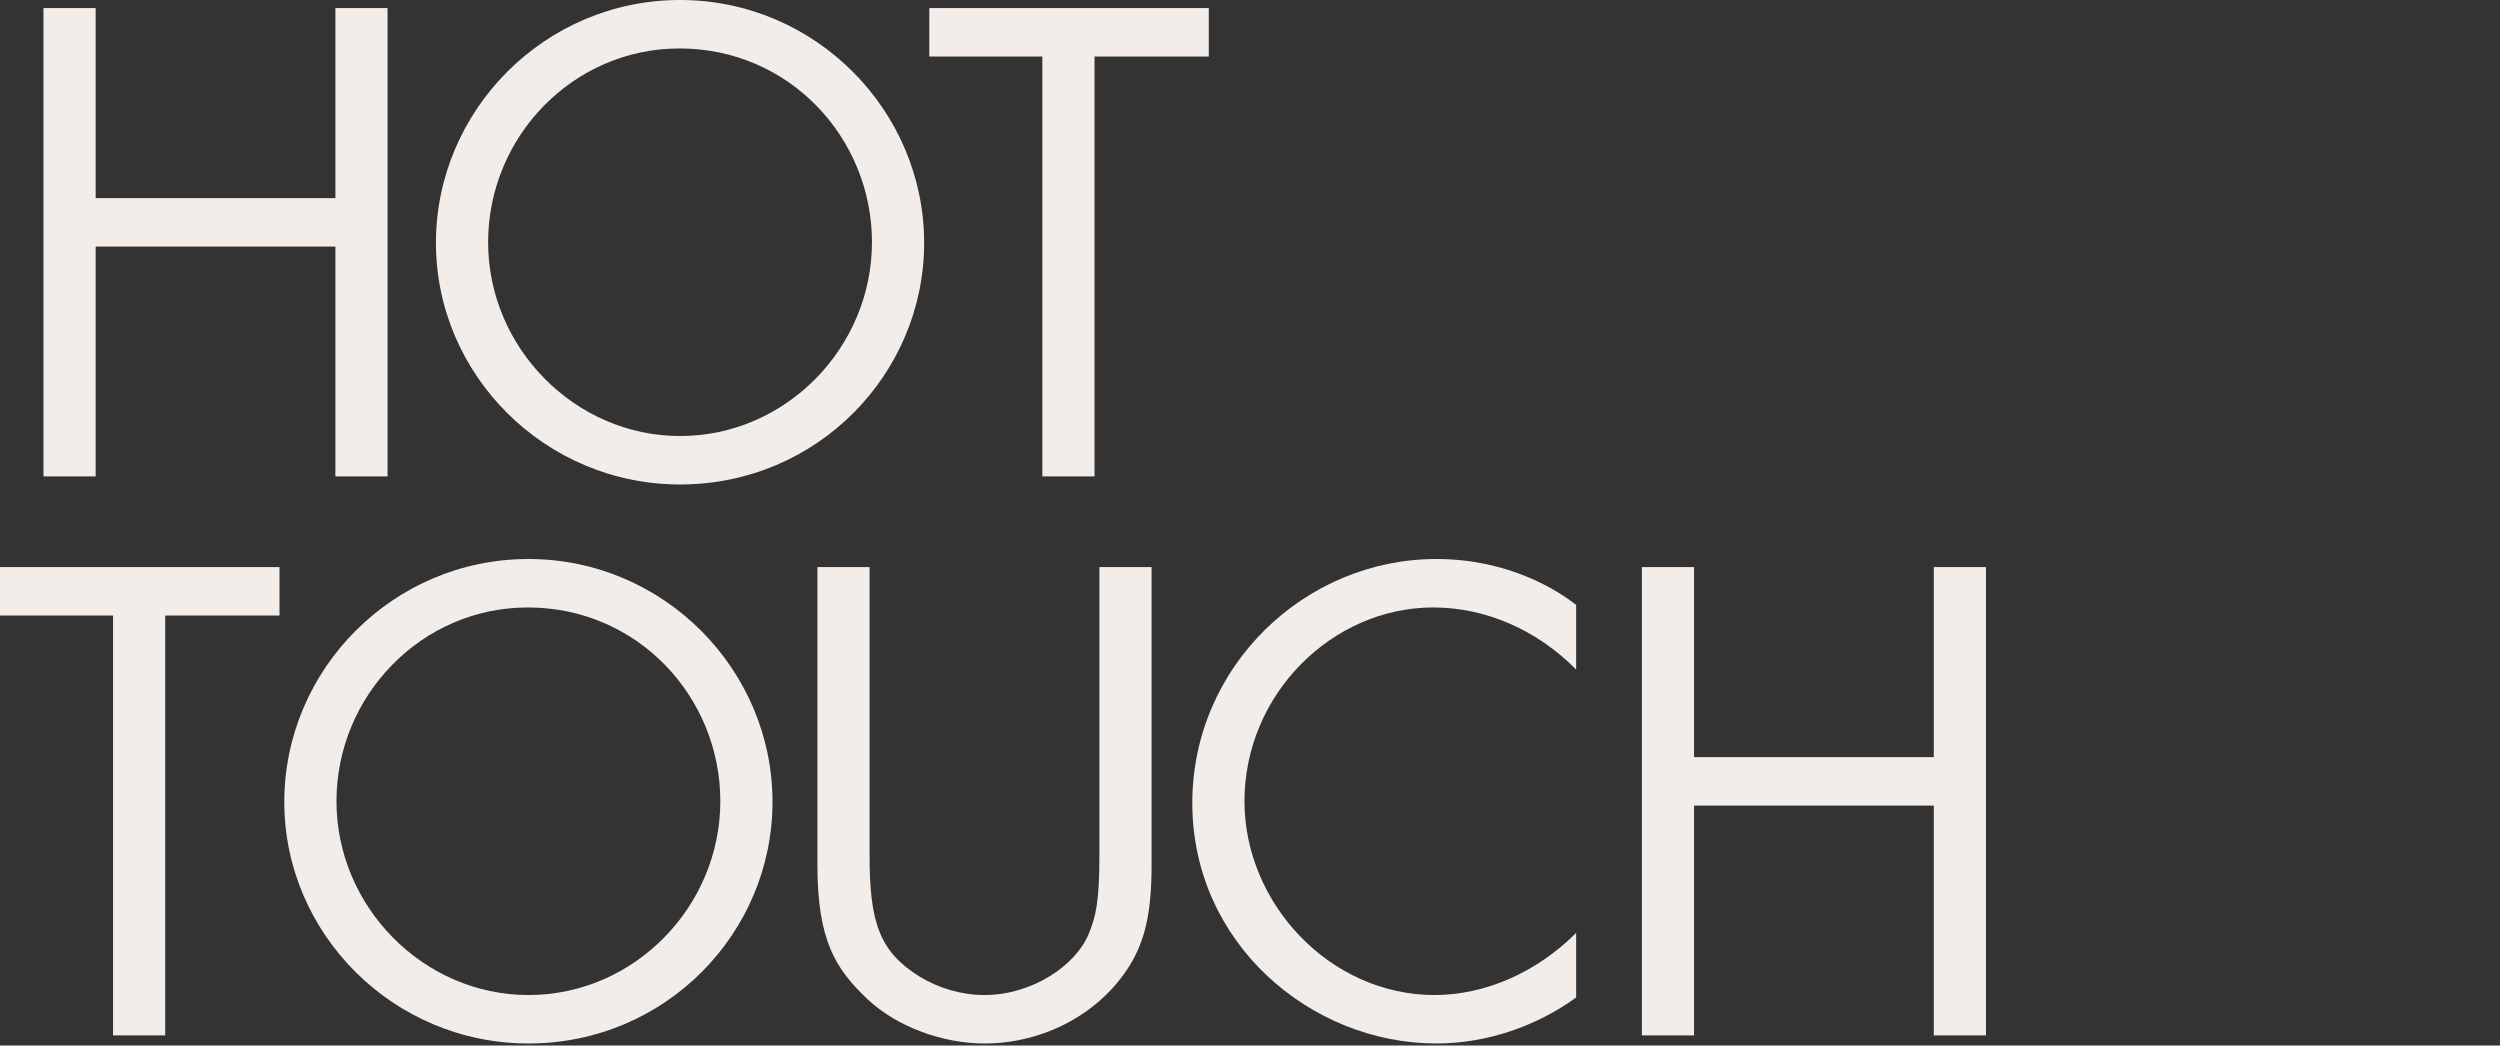 <svg width="483" height="202" viewBox="0 0 483 202" fill="none" xmlns="http://www.w3.org/2000/svg">
<rect x="0" y="0" width="483" height="202" fill="#333333" stroke="none"/>
<path d="M8.4 1.56H18.48V38.28H64.8V1.56H74.88V92.04H64.8V47.64H18.48V92.04H8.4V1.56Z" fill="#F2EDE9"/>
<path d="M178.544 46.92C178.544 72.24 157.904 93.6 131.384 93.6C105.344 93.6 84.224 72.48 84.224 46.92C84.224 21.36 105.224 0 131.384 0C157.544 0 178.544 21.36 178.544 46.92ZM131.384 84.24C151.904 84.24 168.464 67.08 168.464 46.8C168.464 26.64 152.504 9.36 131.264 9.36C110.744 9.36 94.304 26.4 94.304 46.8C94.304 67.2 111.104 84.24 131.384 84.24Z" fill="#F2EDE9"/>
<path d="M179.541 1.56H233.541V10.92H211.461V92.04H201.381V10.92H179.541V1.56Z" fill="#F2EDE9"/>
<path d="M0 109.56H54V118.92H31.92V200.04H21.84V118.92H0V109.56Z" fill="#F2EDE9"/>
<path d="M149.247 154.92C149.247 180.24 128.607 201.6 102.087 201.6C76.047 201.6 54.927 180.48 54.927 154.92C54.927 129.36 75.927 108 102.087 108C128.247 108 149.247 129.36 149.247 154.92ZM102.087 192.24C122.607 192.24 139.167 175.08 139.167 154.8C139.167 134.64 123.207 117.36 101.967 117.36C81.447 117.36 65.007 134.4 65.007 154.8C65.007 175.2 81.807 192.24 102.087 192.24Z" fill="#F2EDE9"/>
<path d="M157.924 109.56H168.004V165.36C168.004 178.2 169.924 183.84 177.604 188.64C181.324 190.92 185.764 192.24 190.204 192.24C199.324 192.24 207.844 186.6 210.364 180.36C211.684 177.12 212.404 174.36 212.404 165.12V109.56H222.484V167.28C222.484 176.4 221.164 181.8 218.284 186.48C212.524 195.84 201.604 201.6 190.204 201.6C182.044 201.6 173.284 198.36 167.644 193.08C161.404 187.2 157.924 181.68 157.924 167.04V109.56Z" fill="#F2EDE9"/>
<path d="M304.512 116.88V129.36C296.952 121.68 286.992 117.36 276.912 117.36C257.352 117.36 240.432 134.16 240.432 154.8C240.432 174.6 256.992 192.24 277.152 192.24C286.872 192.24 296.832 187.92 304.512 180.24V192.72C296.712 198.36 287.112 201.6 277.512 201.6C253.152 201.6 230.352 182.16 230.352 155.16C230.352 128.76 252.072 108 277.512 108C291.552 108 301.032 114.12 304.512 116.88Z" fill="#F2EDE9"/>
<path d="M317.208 109.56H327.288V146.28H373.608V109.56H383.688V200.04H373.608V155.64H327.288V200.04H317.208V109.56Z" fill="#F2EDE9"/>
</svg>
